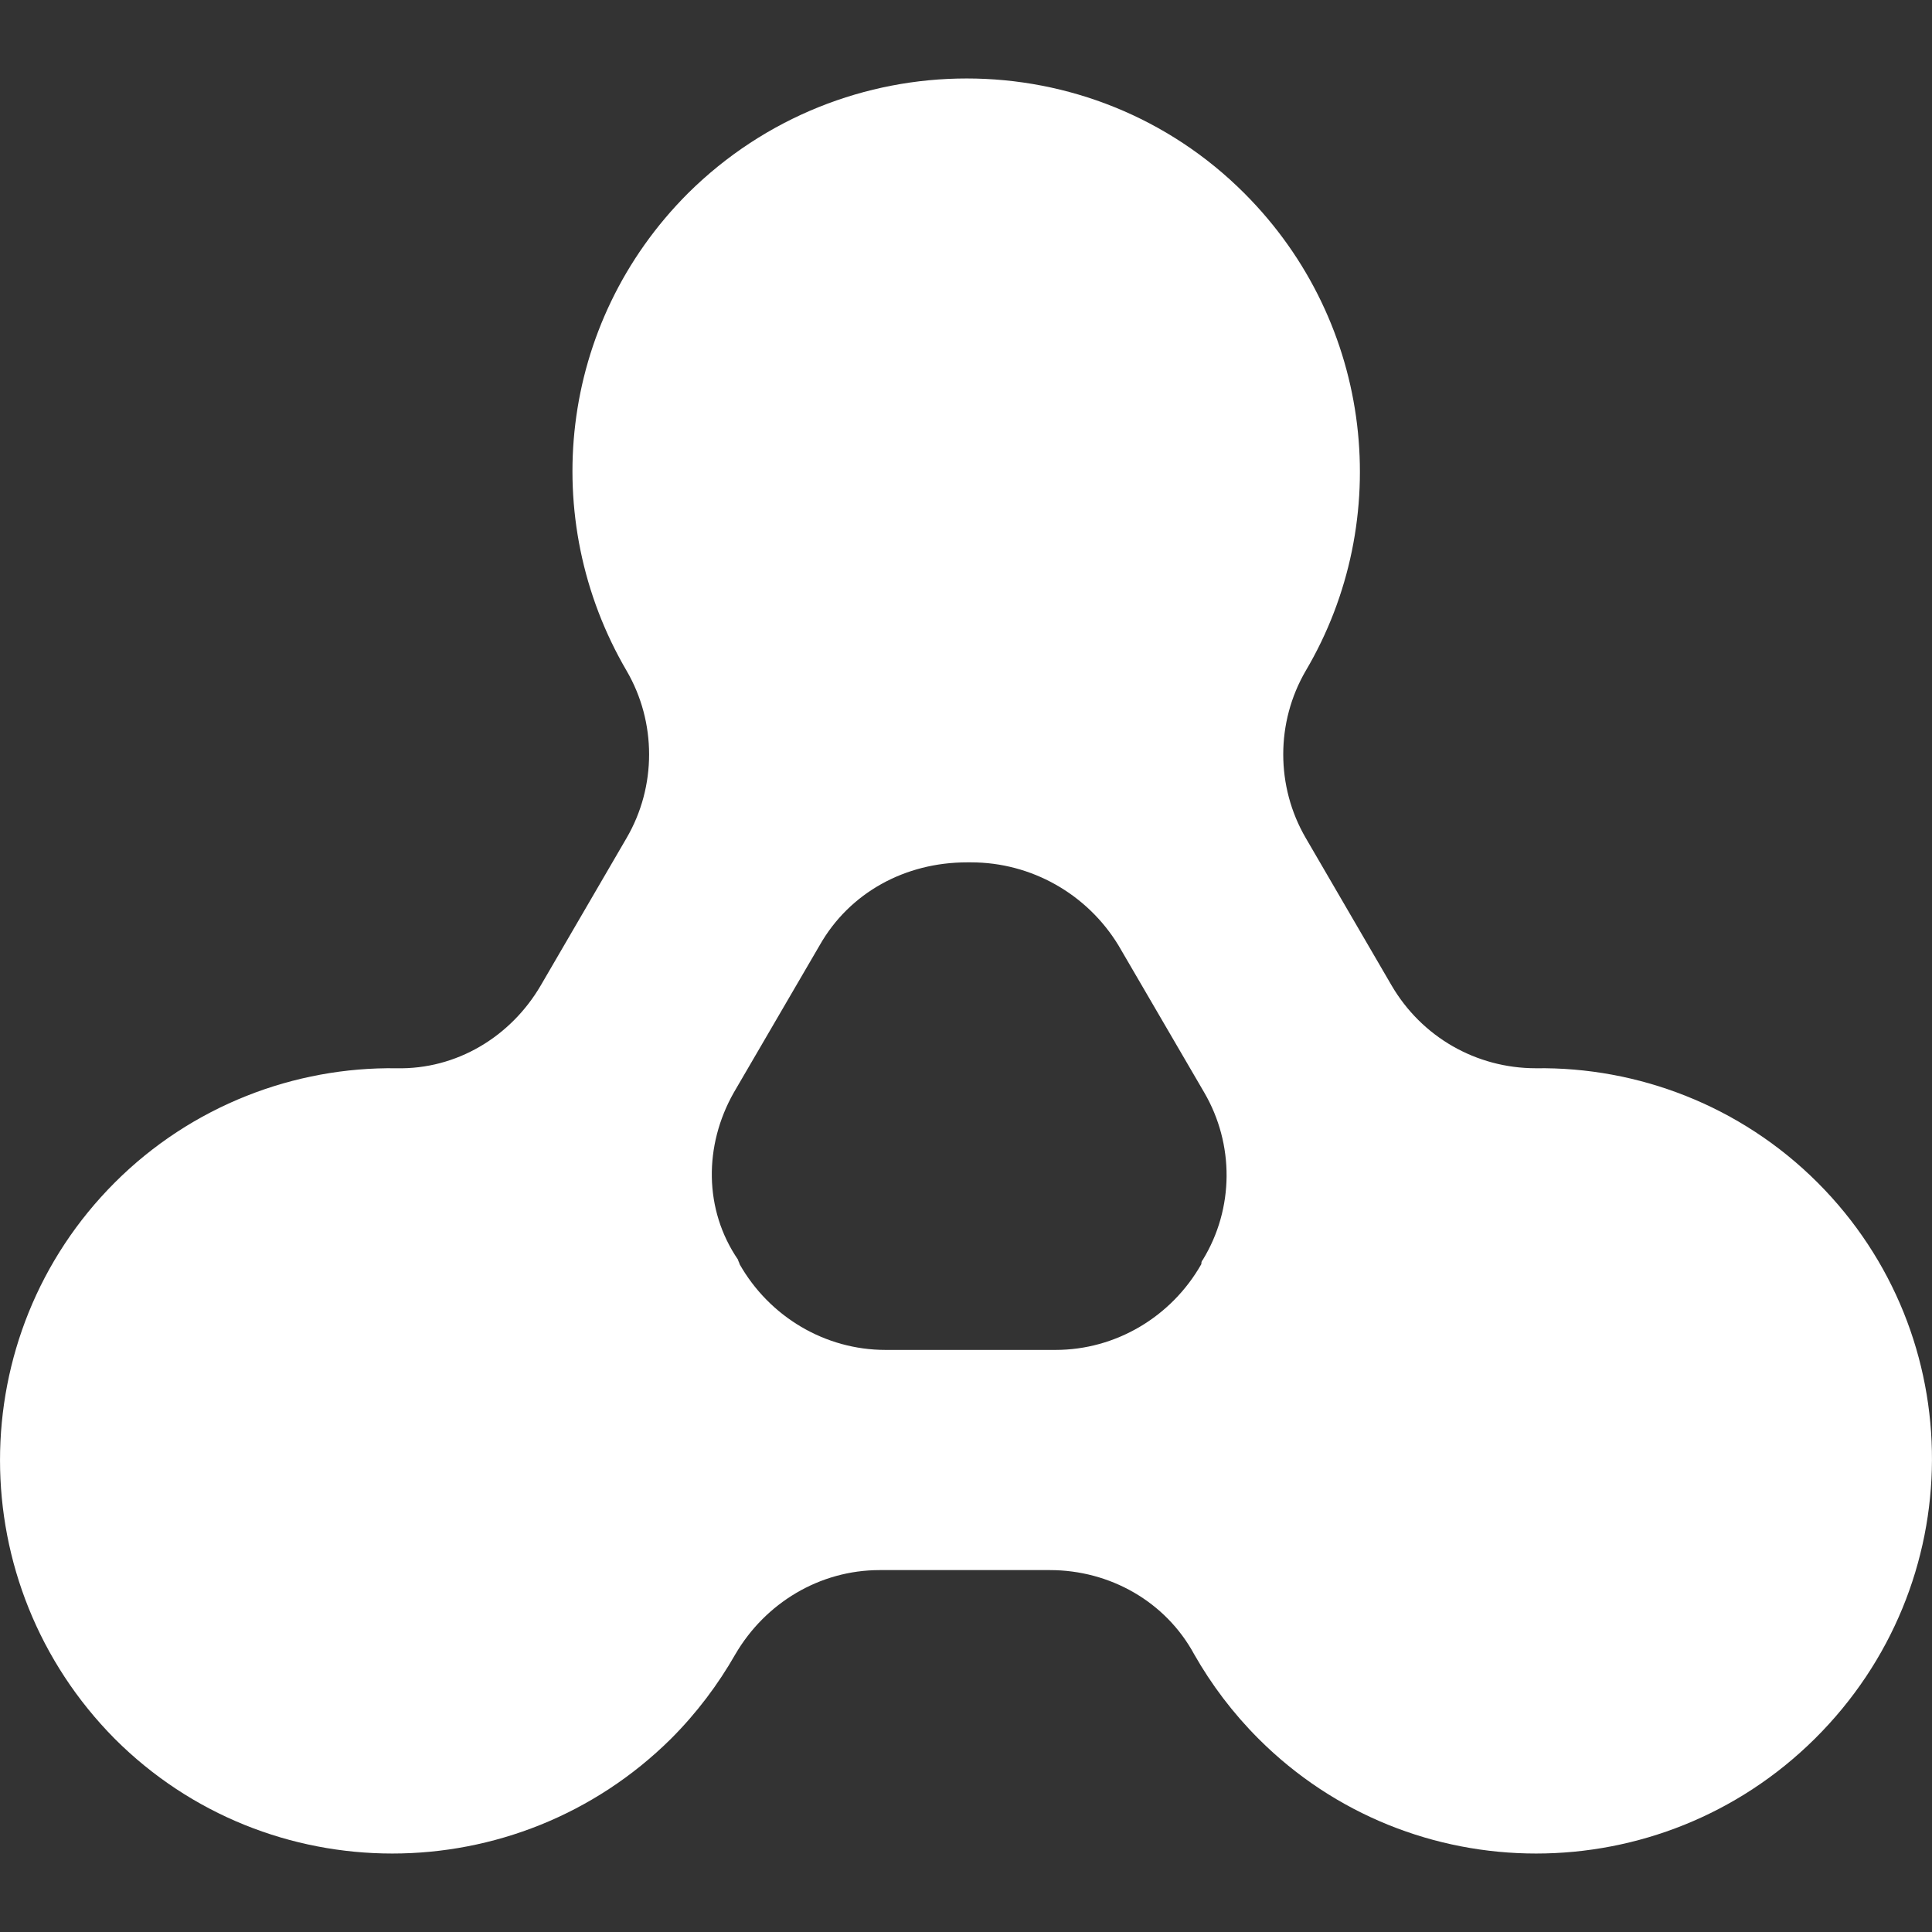 <svg width="28" height="28" viewBox="0 0 28 28" fill="none" xmlns="http://www.w3.org/2000/svg">
<rect x="0" y="0" width="28" height="28" fill="#333333" stroke="none"/>
<path d="M26.342 17.139C25.223 16.02 23.731 15.461 22.26 15.482C21.39 15.482 20.602 15.026 20.167 14.28L18.924 12.145C18.489 11.399 18.489 10.467 18.924 9.721C20.209 7.545 19.919 4.686 18.033 2.8C15.816 0.583 12.21 0.583 9.972 2.8C8.087 4.686 7.796 7.524 9.081 9.721C9.516 10.467 9.516 11.399 9.081 12.145L7.838 14.28C7.403 15.026 6.615 15.502 5.745 15.482C4.274 15.461 2.782 16.02 1.663 17.139C-0.554 19.357 -0.554 22.962 1.663 25.2C3.88 27.417 7.486 27.417 9.724 25.2C10.097 24.827 10.407 24.413 10.656 23.977C11.091 23.231 11.879 22.755 12.749 22.755H15.215C16.085 22.755 16.893 23.211 17.308 23.977C17.556 24.413 17.867 24.827 18.24 25.2C20.457 27.417 24.063 27.417 26.301 25.2C28.559 22.962 28.559 19.357 26.342 17.139ZM10.635 15.834L11.879 13.7C12.314 12.933 13.122 12.498 14.013 12.498C14.034 12.498 14.054 12.498 14.075 12.498C14.945 12.498 15.754 12.954 16.209 13.7L17.453 15.834C17.888 16.58 17.888 17.512 17.432 18.258C17.411 18.279 17.411 18.3 17.411 18.32C16.976 19.087 16.168 19.564 15.298 19.564H12.832C11.961 19.564 11.153 19.087 10.718 18.32C10.718 18.3 10.697 18.279 10.697 18.258C10.2 17.533 10.2 16.601 10.635 15.834Z" fill="white" style="fill:white;fill-opacity:1;"/>
</svg>
